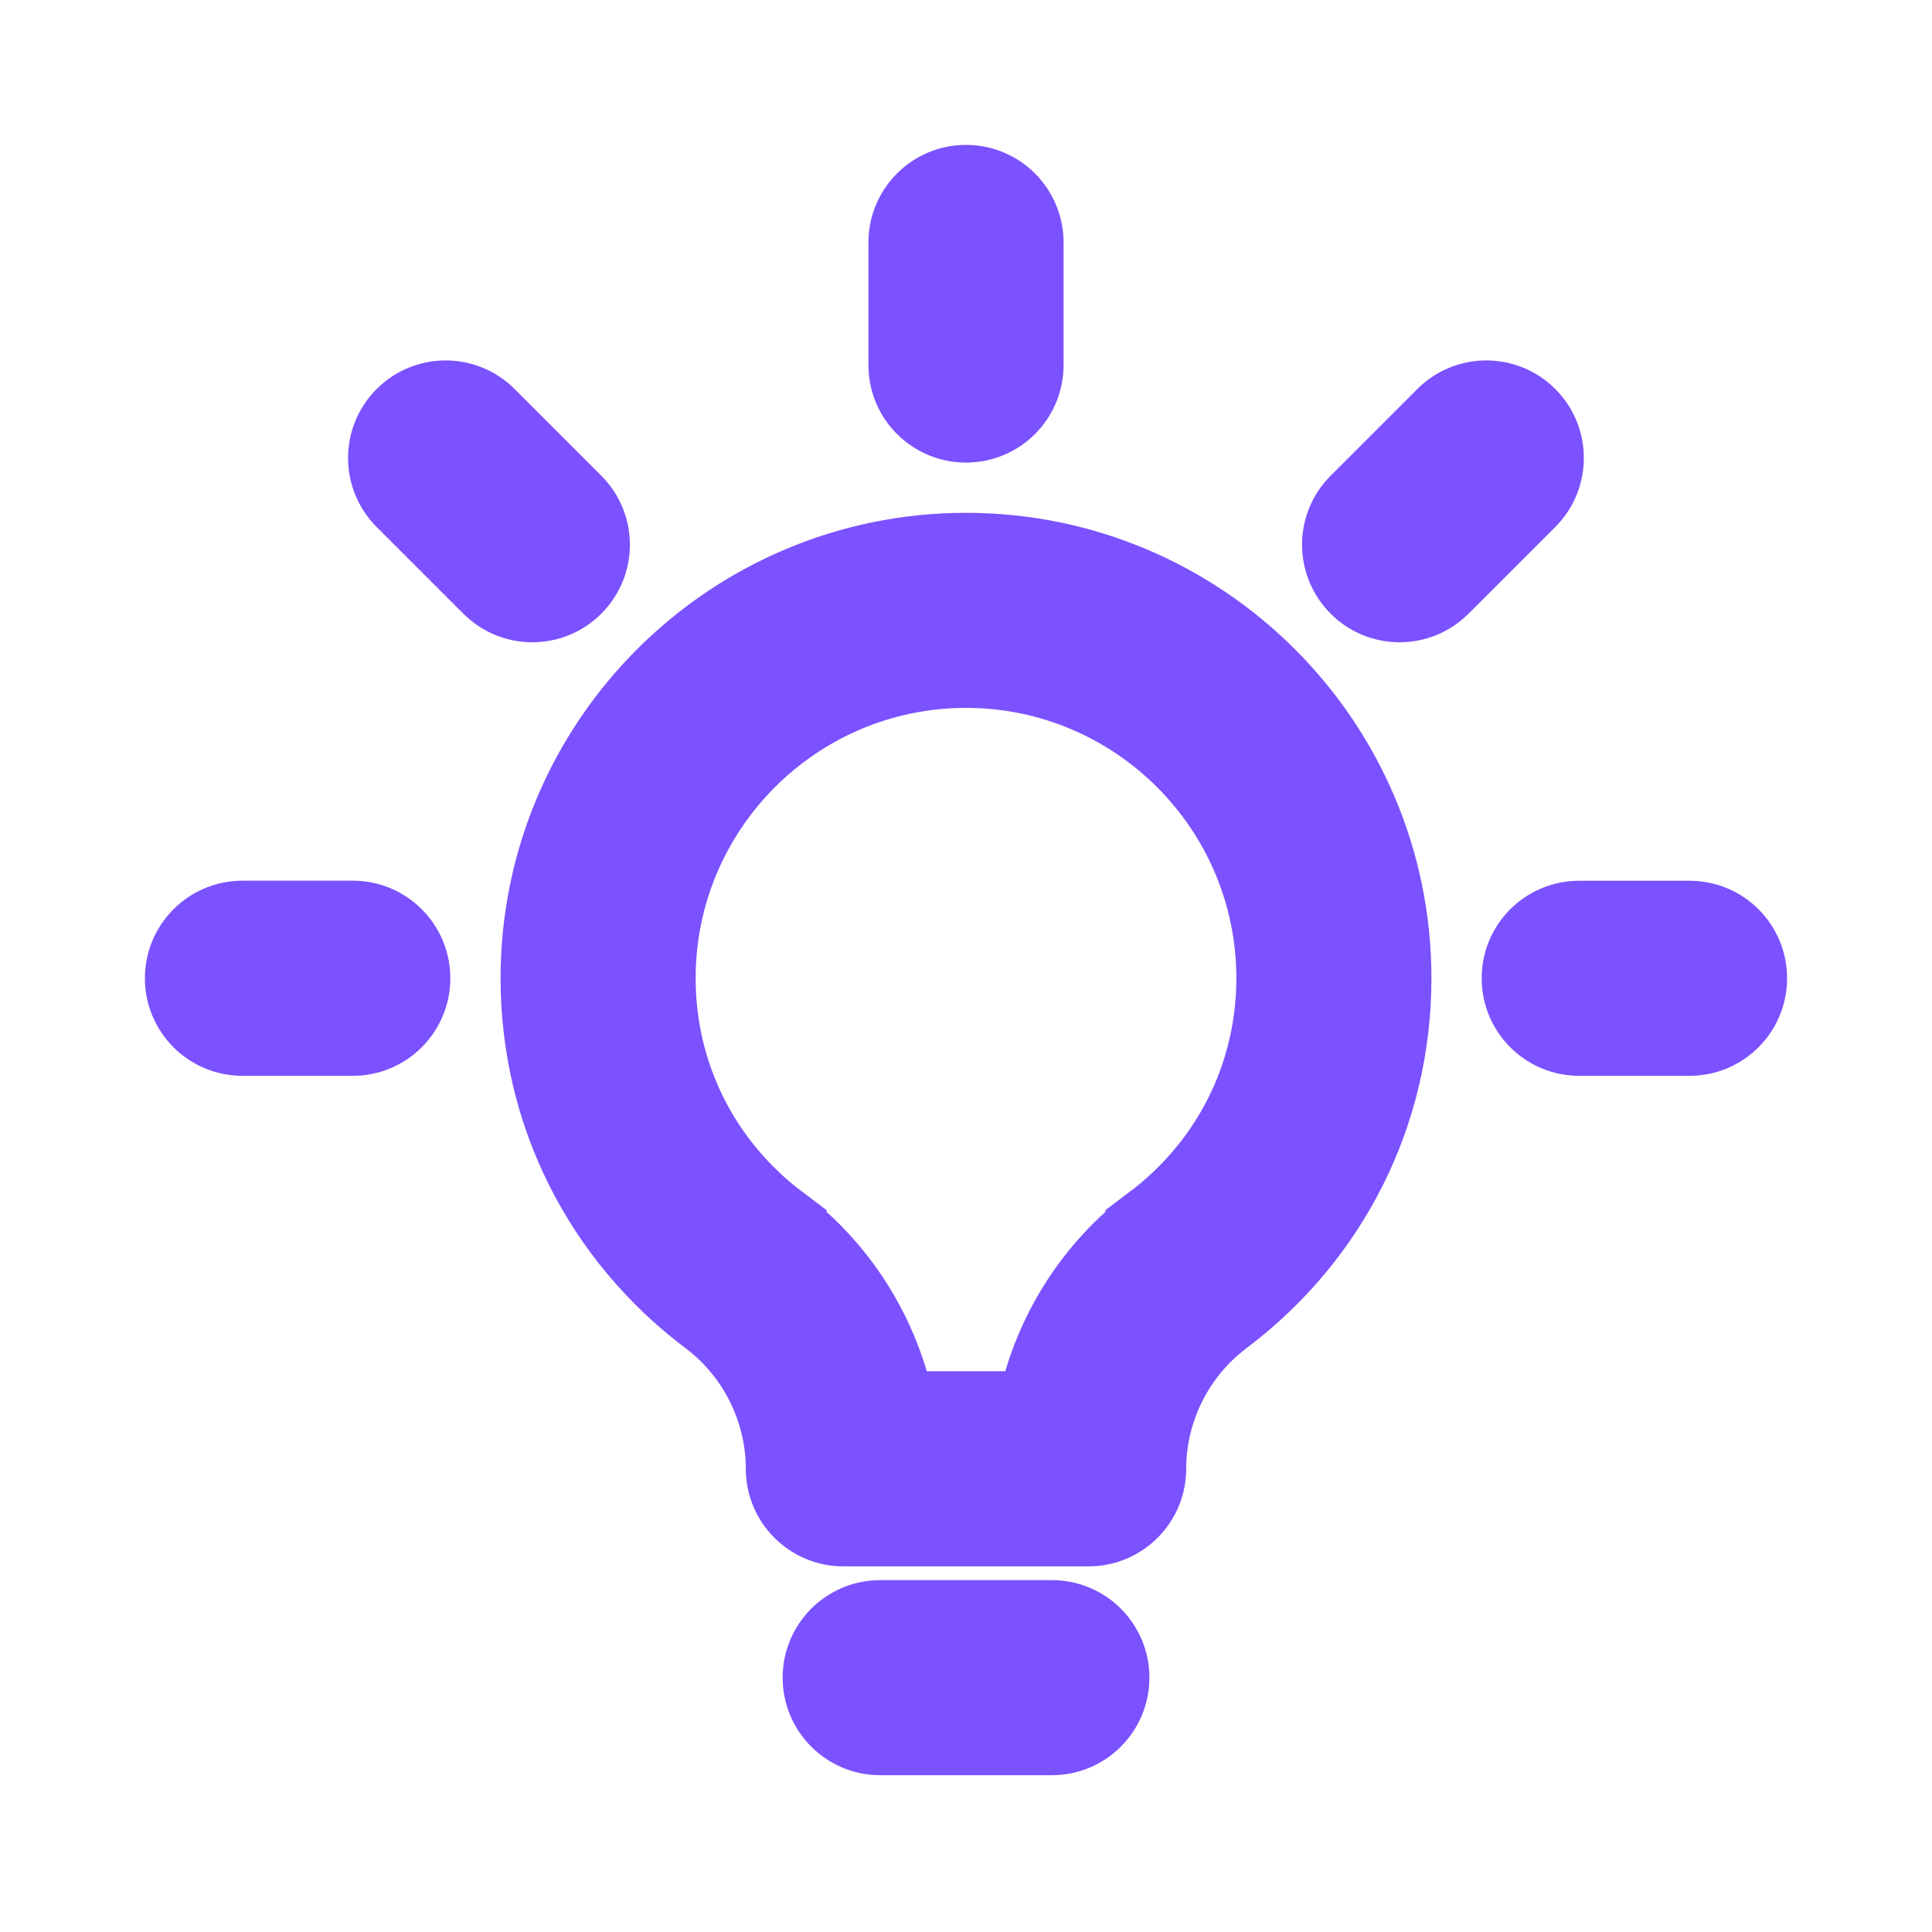 <svg width="32" height="32" viewBox="0 0 32 32" fill="none" xmlns="http://www.w3.org/2000/svg">
<path d="M16 7.162C16.616 7.162 17.116 6.663 17.116 6.047V4.016C17.116 3.399 16.616 2.9 16 2.9C15.384 2.9 14.884 3.399 14.884 4.016V6.047C14.884 6.663 15.384 7.162 16 7.162Z" fill="#7C51FF" stroke="#7C51FF" strokeWidth="0.2"/>
<path d="M25.407 6.797L25.407 6.797C24.971 6.361 24.265 6.361 23.829 6.797C23.829 6.797 23.829 6.797 23.829 6.797L22.393 8.233L22.393 8.233C21.957 8.669 21.957 9.375 22.393 9.811C22.828 10.247 23.535 10.247 23.97 9.811L25.407 8.375L25.407 8.375C25.842 7.939 25.842 7.233 25.407 6.797Z" fill="#7C51FF" stroke="#7C51FF" strokeWidth="0.2"/>
<path d="M27.984 15.088H26.156C25.54 15.088 25.041 15.587 25.041 16.203C25.041 16.819 25.54 17.319 26.156 17.319H27.984C28.601 17.319 29.1 16.819 29.1 16.203C29.1 15.587 28.601 15.088 27.984 15.088Z" fill="#7C51FF" stroke="#7C51FF" strokeWidth="0.2"/>
<path d="M9.606 8.233L8.17 6.797C7.734 6.361 7.028 6.361 6.592 6.797C6.156 7.233 6.156 7.939 6.592 8.375C6.592 8.375 6.592 8.375 6.592 8.375L8.028 9.811C8.464 10.247 9.17 10.247 9.606 9.811C10.042 9.375 10.042 8.669 9.606 8.233Z" fill="#7C51FF" stroke="#7C51FF" strokeWidth="0.2"/>
<path d="M5.844 15.087H4.016C3.399 15.087 2.9 15.587 2.9 16.203C2.9 16.819 3.399 17.319 4.016 17.319H5.844C6.46 17.319 6.959 16.819 6.959 16.203C6.959 15.587 6.46 15.087 5.844 15.087Z" fill="#7C51FF" stroke="#7C51FF" strokeWidth="0.2"/>
<path d="M19 20.15L19.06 20.23L19 20.15C17.996 20.906 17.304 22.003 17.038 23.212H14.963C14.696 22.003 14.004 20.906 13 20.15L12.94 20.23L13 20.15C11.742 19.204 11.022 17.765 11.022 16.203C11.022 13.458 13.255 11.225 16 11.225C18.745 11.225 20.978 13.458 20.978 16.203C20.978 17.765 20.257 19.204 19 20.15ZM16 8.994C12.025 8.994 8.791 12.228 8.791 16.203C8.791 18.473 9.836 20.561 11.658 21.933C12.406 22.496 12.853 23.392 12.853 24.328C12.853 24.944 13.352 25.444 13.969 25.444H18.031C18.647 25.444 19.147 24.944 19.147 24.328C19.147 23.392 19.594 22.496 20.342 21.933C22.164 20.561 23.209 18.473 23.209 16.203C23.209 12.228 19.975 8.994 16 8.994Z" fill="#7C51FF" stroke="#7C51FF" strokeWidth="0.2"/>
<path d="M17.423 26.672H14.579C13.963 26.672 13.463 27.171 13.463 27.787C13.463 28.403 13.963 28.903 14.579 28.903H17.423C18.039 28.903 18.538 28.403 18.538 27.787C18.538 27.171 18.039 26.672 17.423 26.672Z" fill="#7C51FF" stroke="#7C51FF" strokeWidth="0.2"/>
</svg>
